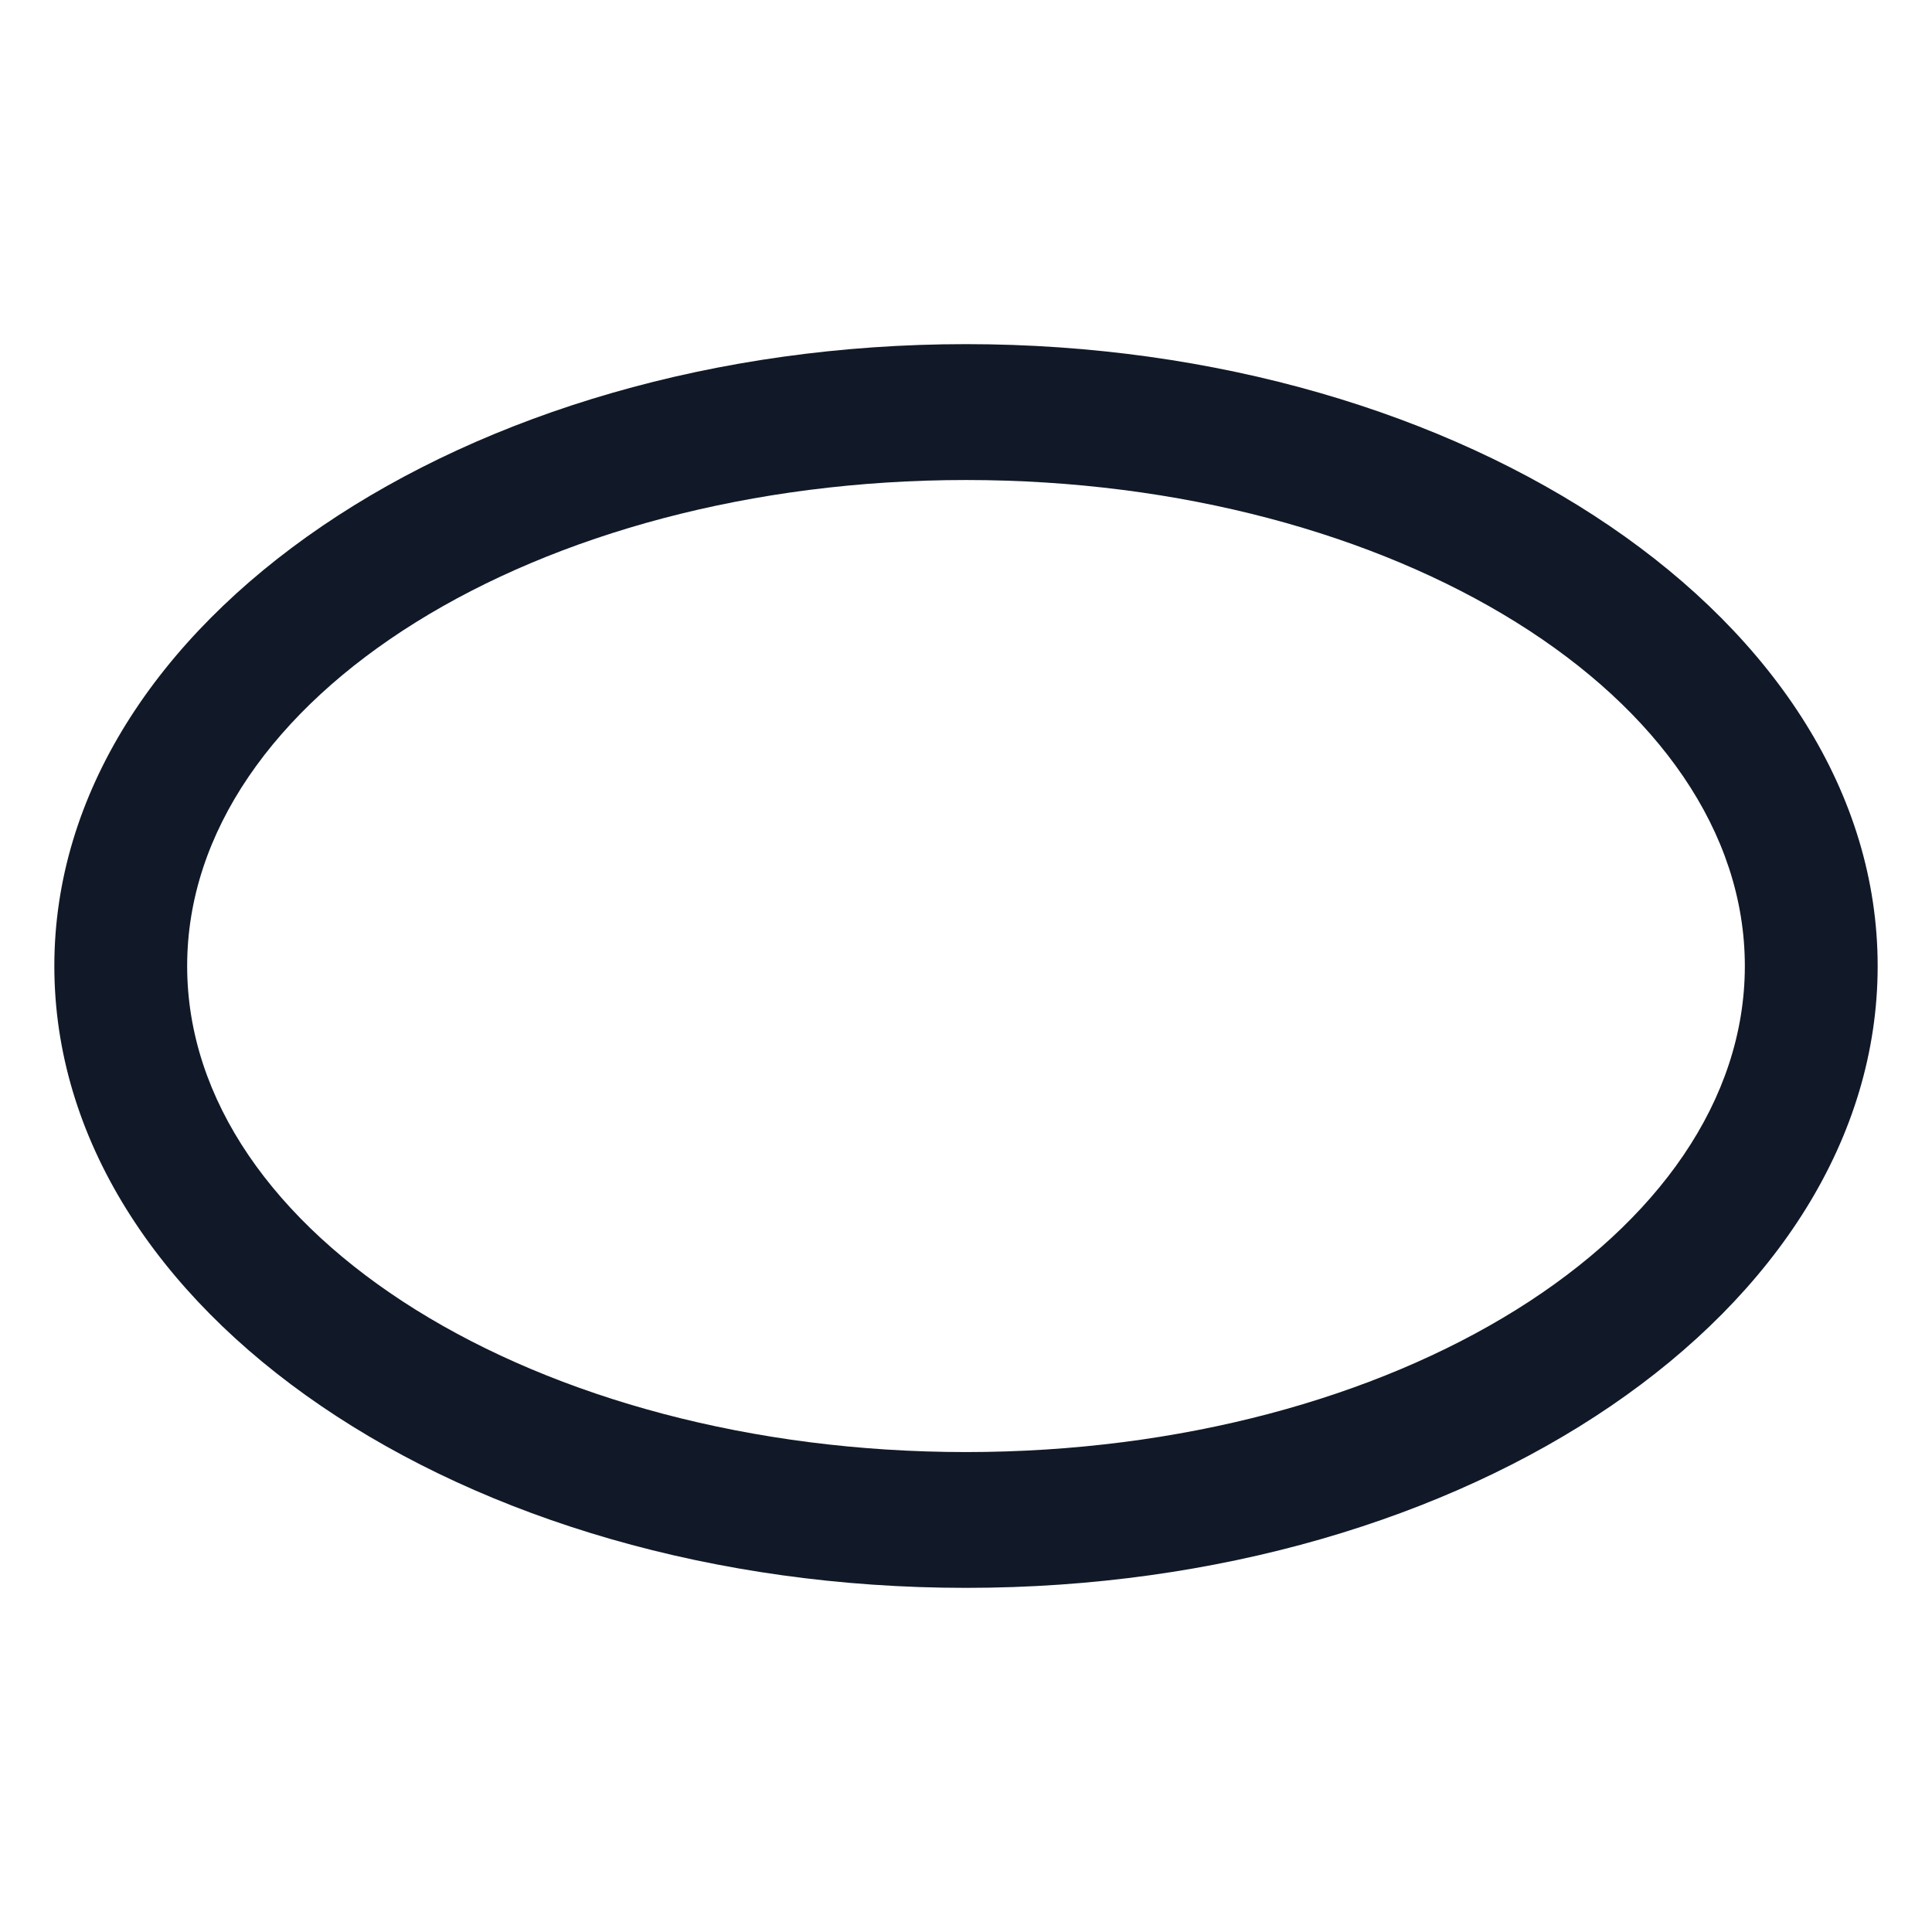 <svg xmlns="http://www.w3.org/2000/svg" width="24" height="24" viewBox="0 0 24 24" fill="none"><path d="M12 19.725C5.738 19.725 0.675 16.275 0.675 12C0.675 7.725 5.775 4.275 12 4.275C18.225 4.275 23.325 7.725 23.325 12C23.325 16.275 18.263 19.725 12 19.725ZM12 5.963C6.675 5.963 2.325 8.663 2.325 12C2.325 15.338 6.675 18.038 12 18.038C17.325 18.038 21.675 15.338 21.675 12C21.675 8.663 17.325 5.963 12 5.963Z" fill="#111928"></path></svg>